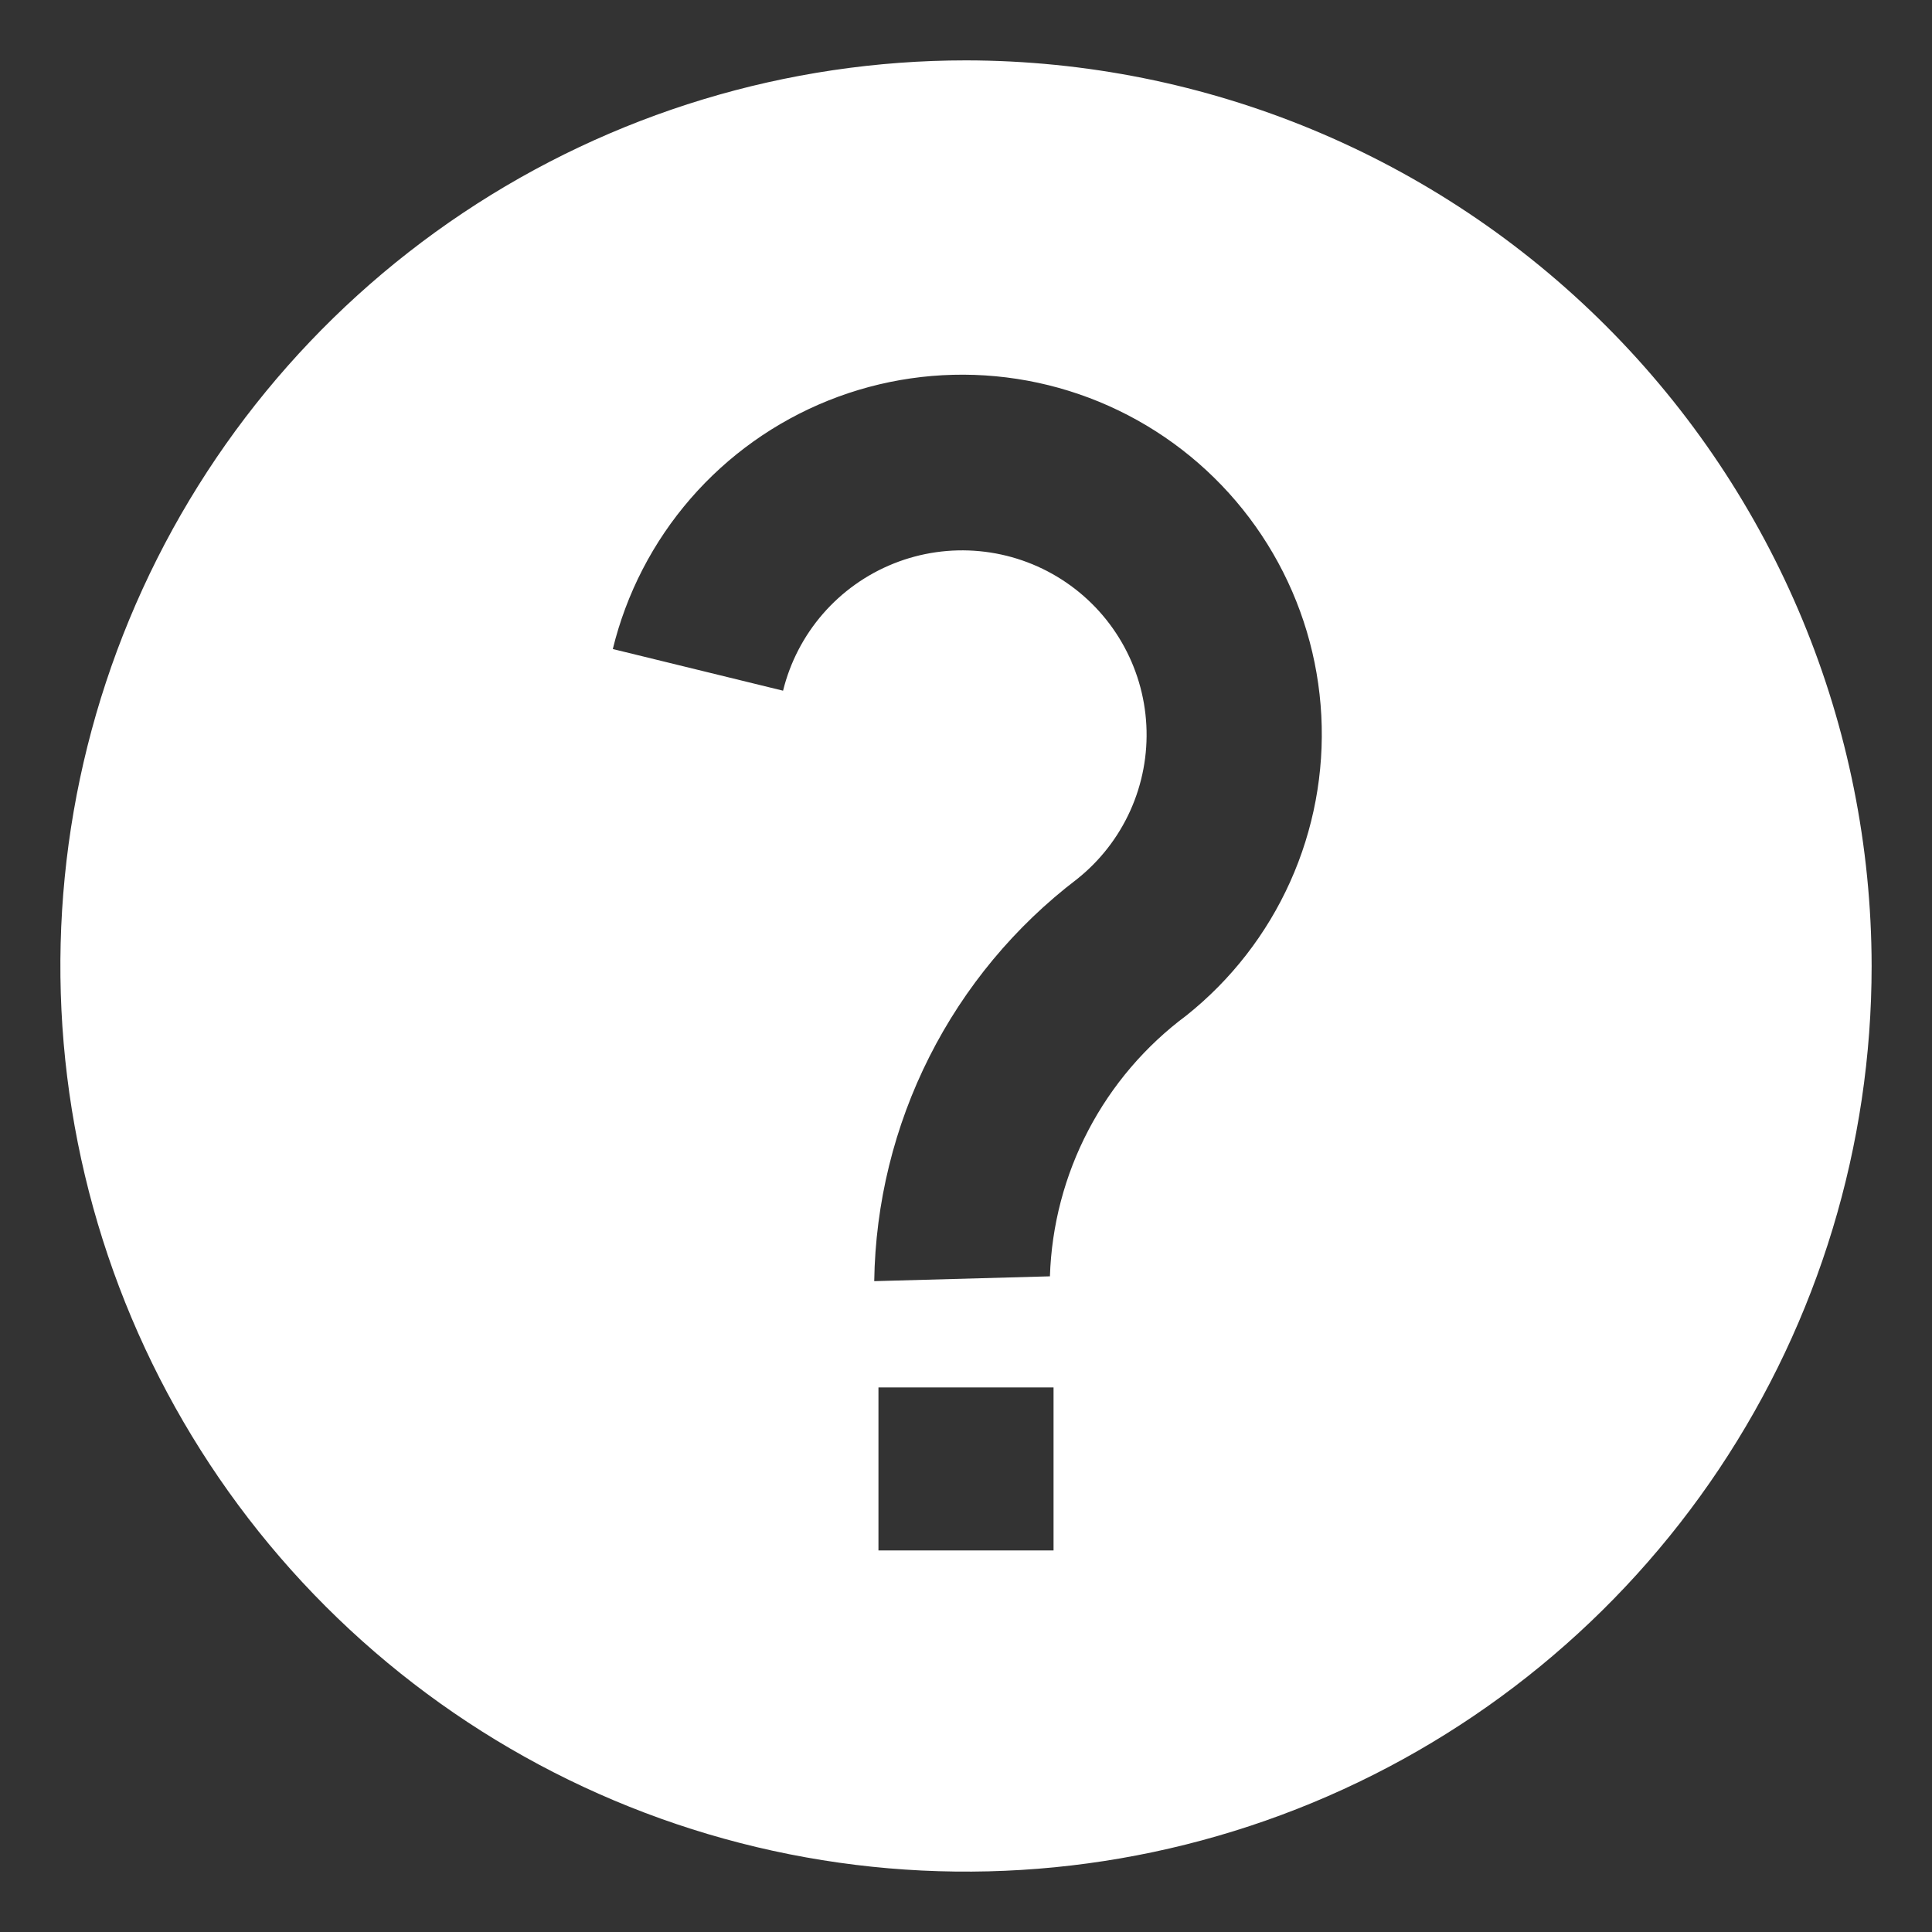 <?xml version="1.0" encoding="UTF-8"?> <svg xmlns="http://www.w3.org/2000/svg" width="512" height="512" viewBox="0 0 512 512" fill="none"><rect x="0" y="0" width="512" height="512" fill="#333333" stroke="none"/><path d="M256 16C208.533 16 162.131 30.076 122.663 56.447C83.195 82.819 52.434 120.302 34.269 164.156C16.104 208.01 11.351 256.266 20.612 302.822C29.872 349.377 52.73 392.141 86.294 425.706C119.859 459.27 162.623 482.128 209.178 491.388C255.734 500.649 303.99 495.896 347.844 477.731C391.698 459.566 429.181 428.805 455.553 389.337C481.924 349.869 496 303.468 496 256C495.923 192.372 470.612 131.372 425.62 86.38C380.628 41.388 319.628 16.077 256 16ZM279.2 410.88H232.8V367.68H279.2V410.88ZM314.4 269.12C303.559 277.176 294.676 287.576 288.415 299.544C282.154 311.512 278.676 324.74 278.24 338.24L231.68 339.52C231.983 318.846 236.98 298.511 246.294 280.051C255.607 261.592 268.992 245.489 285.44 232.96C291.519 228.117 296.355 221.894 299.548 214.808C302.74 207.722 304.197 199.977 303.797 192.215C303.397 184.453 301.152 176.898 297.248 170.178C293.344 163.457 287.894 157.765 281.35 153.572C274.806 149.379 267.356 146.808 259.619 146.07C251.882 145.333 244.08 146.451 236.862 149.332C229.644 152.214 223.216 156.774 218.113 162.637C213.01 168.499 209.379 175.493 207.52 183.04L162.4 172C165.995 157.272 173.053 143.614 182.985 132.16C192.918 120.706 205.44 111.788 219.512 106.145C233.583 100.501 248.798 98.297 263.892 99.713C278.987 101.13 293.525 106.127 306.301 114.29C319.076 122.453 329.72 133.546 337.349 146.648C344.977 159.75 349.369 174.483 350.161 189.623C350.953 204.763 348.122 219.873 341.902 233.699C335.683 247.526 326.254 259.669 314.4 269.12Z" fill="white"></path></svg> 